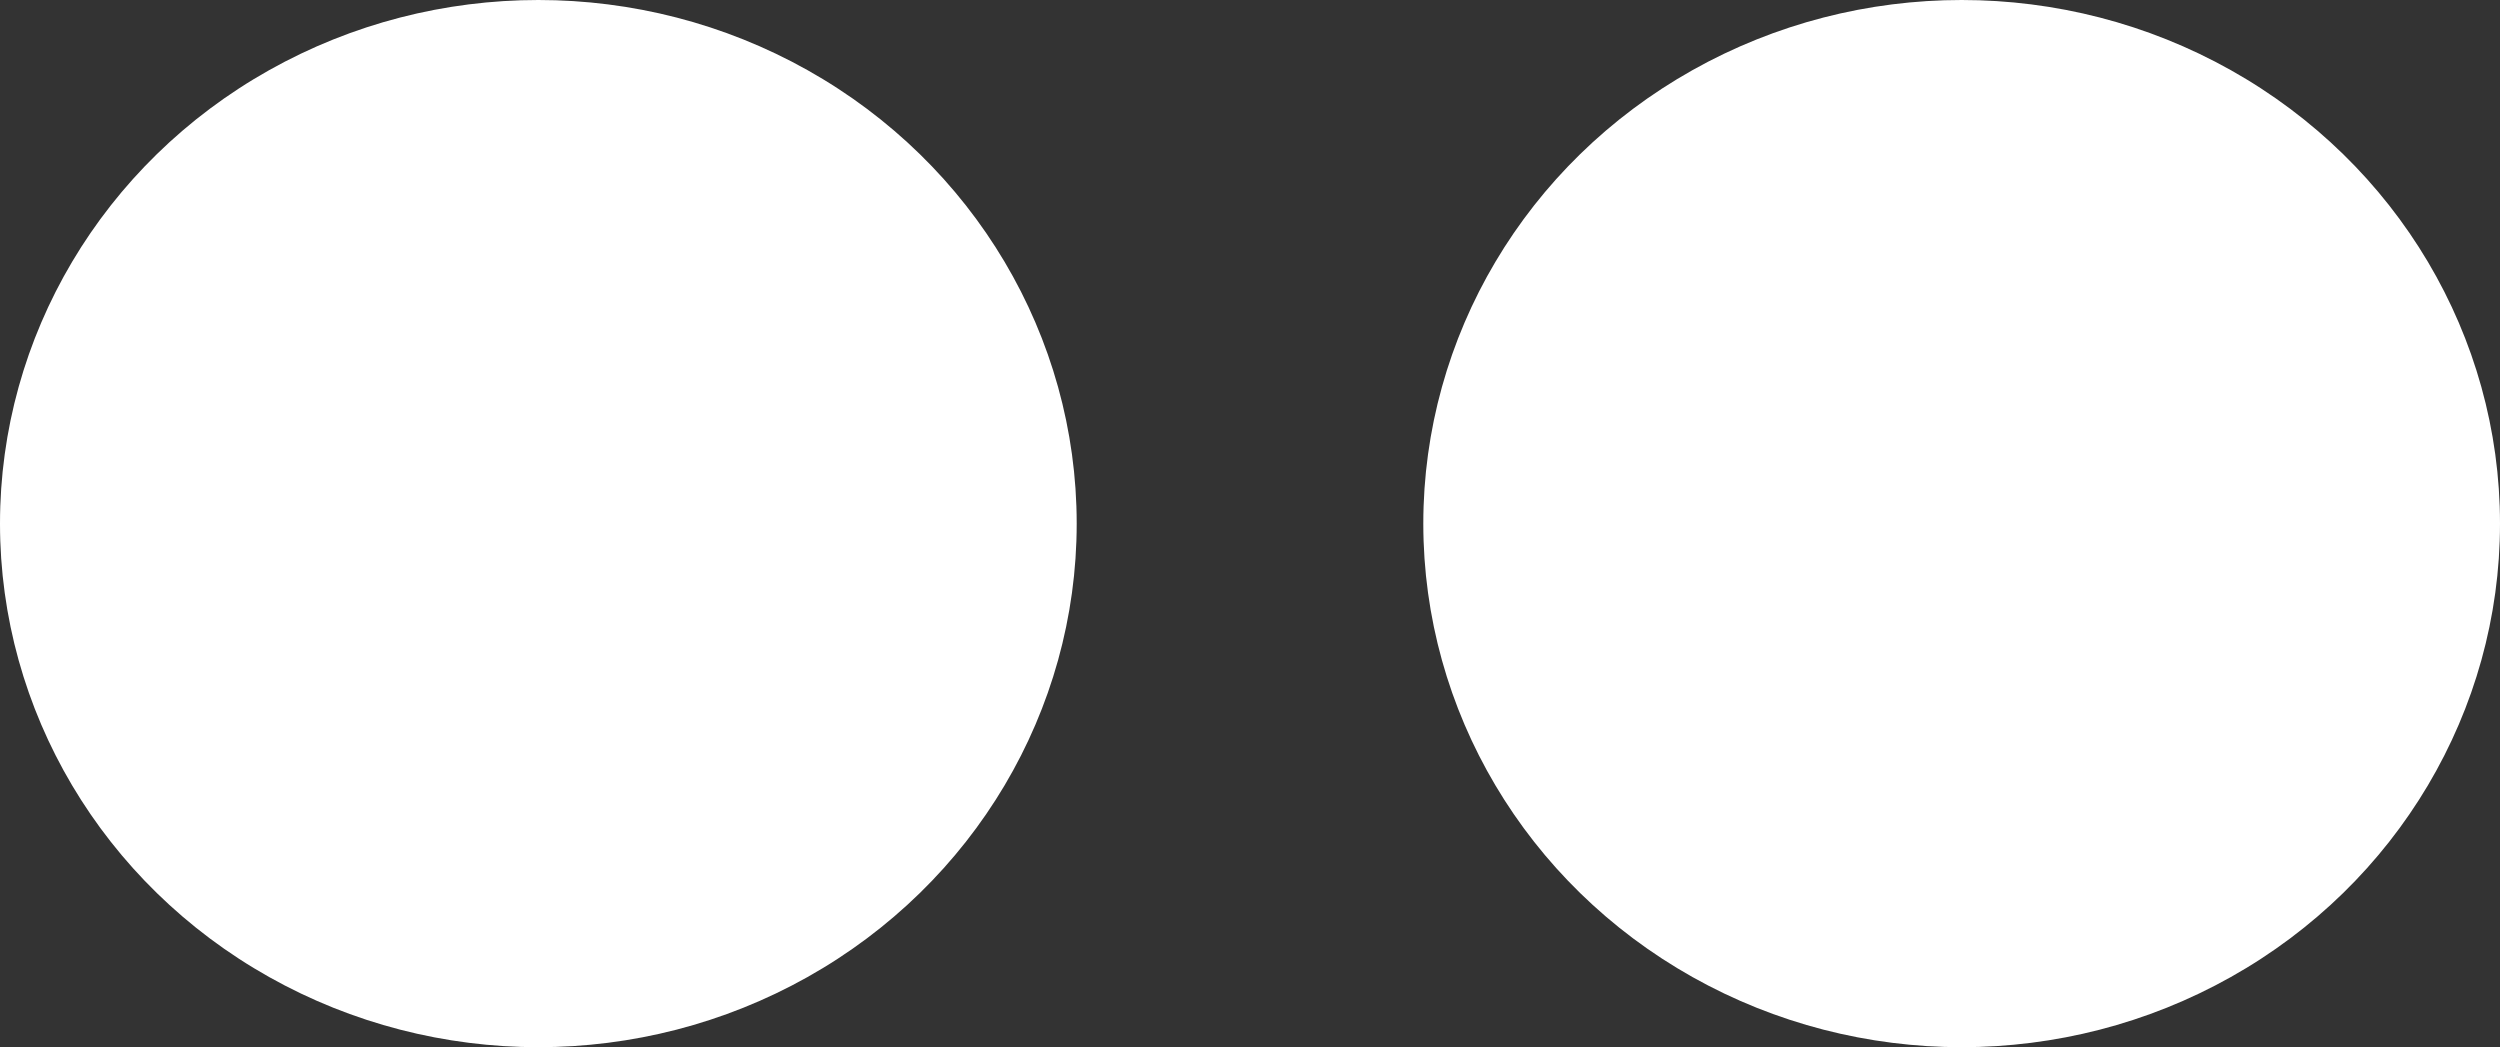 <?xml version="1.0" encoding="utf-8"?>
<!-- Generator: Adobe Illustrator 23.0.0, SVG Export Plug-In . SVG Version: 6.00 Build 0)  -->
<svg version="1.1" id="Capa_1" xmlns="http://www.w3.org/2000/svg" xmlns:xlink="http://www.w3.org/1999/xlink" x="0px" y="0px"
	 viewBox="0 0 33.9 14.2" style="enable-background:new 0 0 33.9 14.2;" xml:space="preserve">
<rect x="0" y="0" width="33.9" height="14.2" fill="#333333" stroke="none"/>
<style type="text/css">
	.st0{fill:#FFFFFF;}
</style>
<g>
	<ellipse class="st0" cx="7.3" cy="7.1" rx="7.3" ry="7.1"/>
	<ellipse class="st0" cx="26.6" cy="7.1" rx="7.3" ry="7.1"/>
</g>
</svg>
